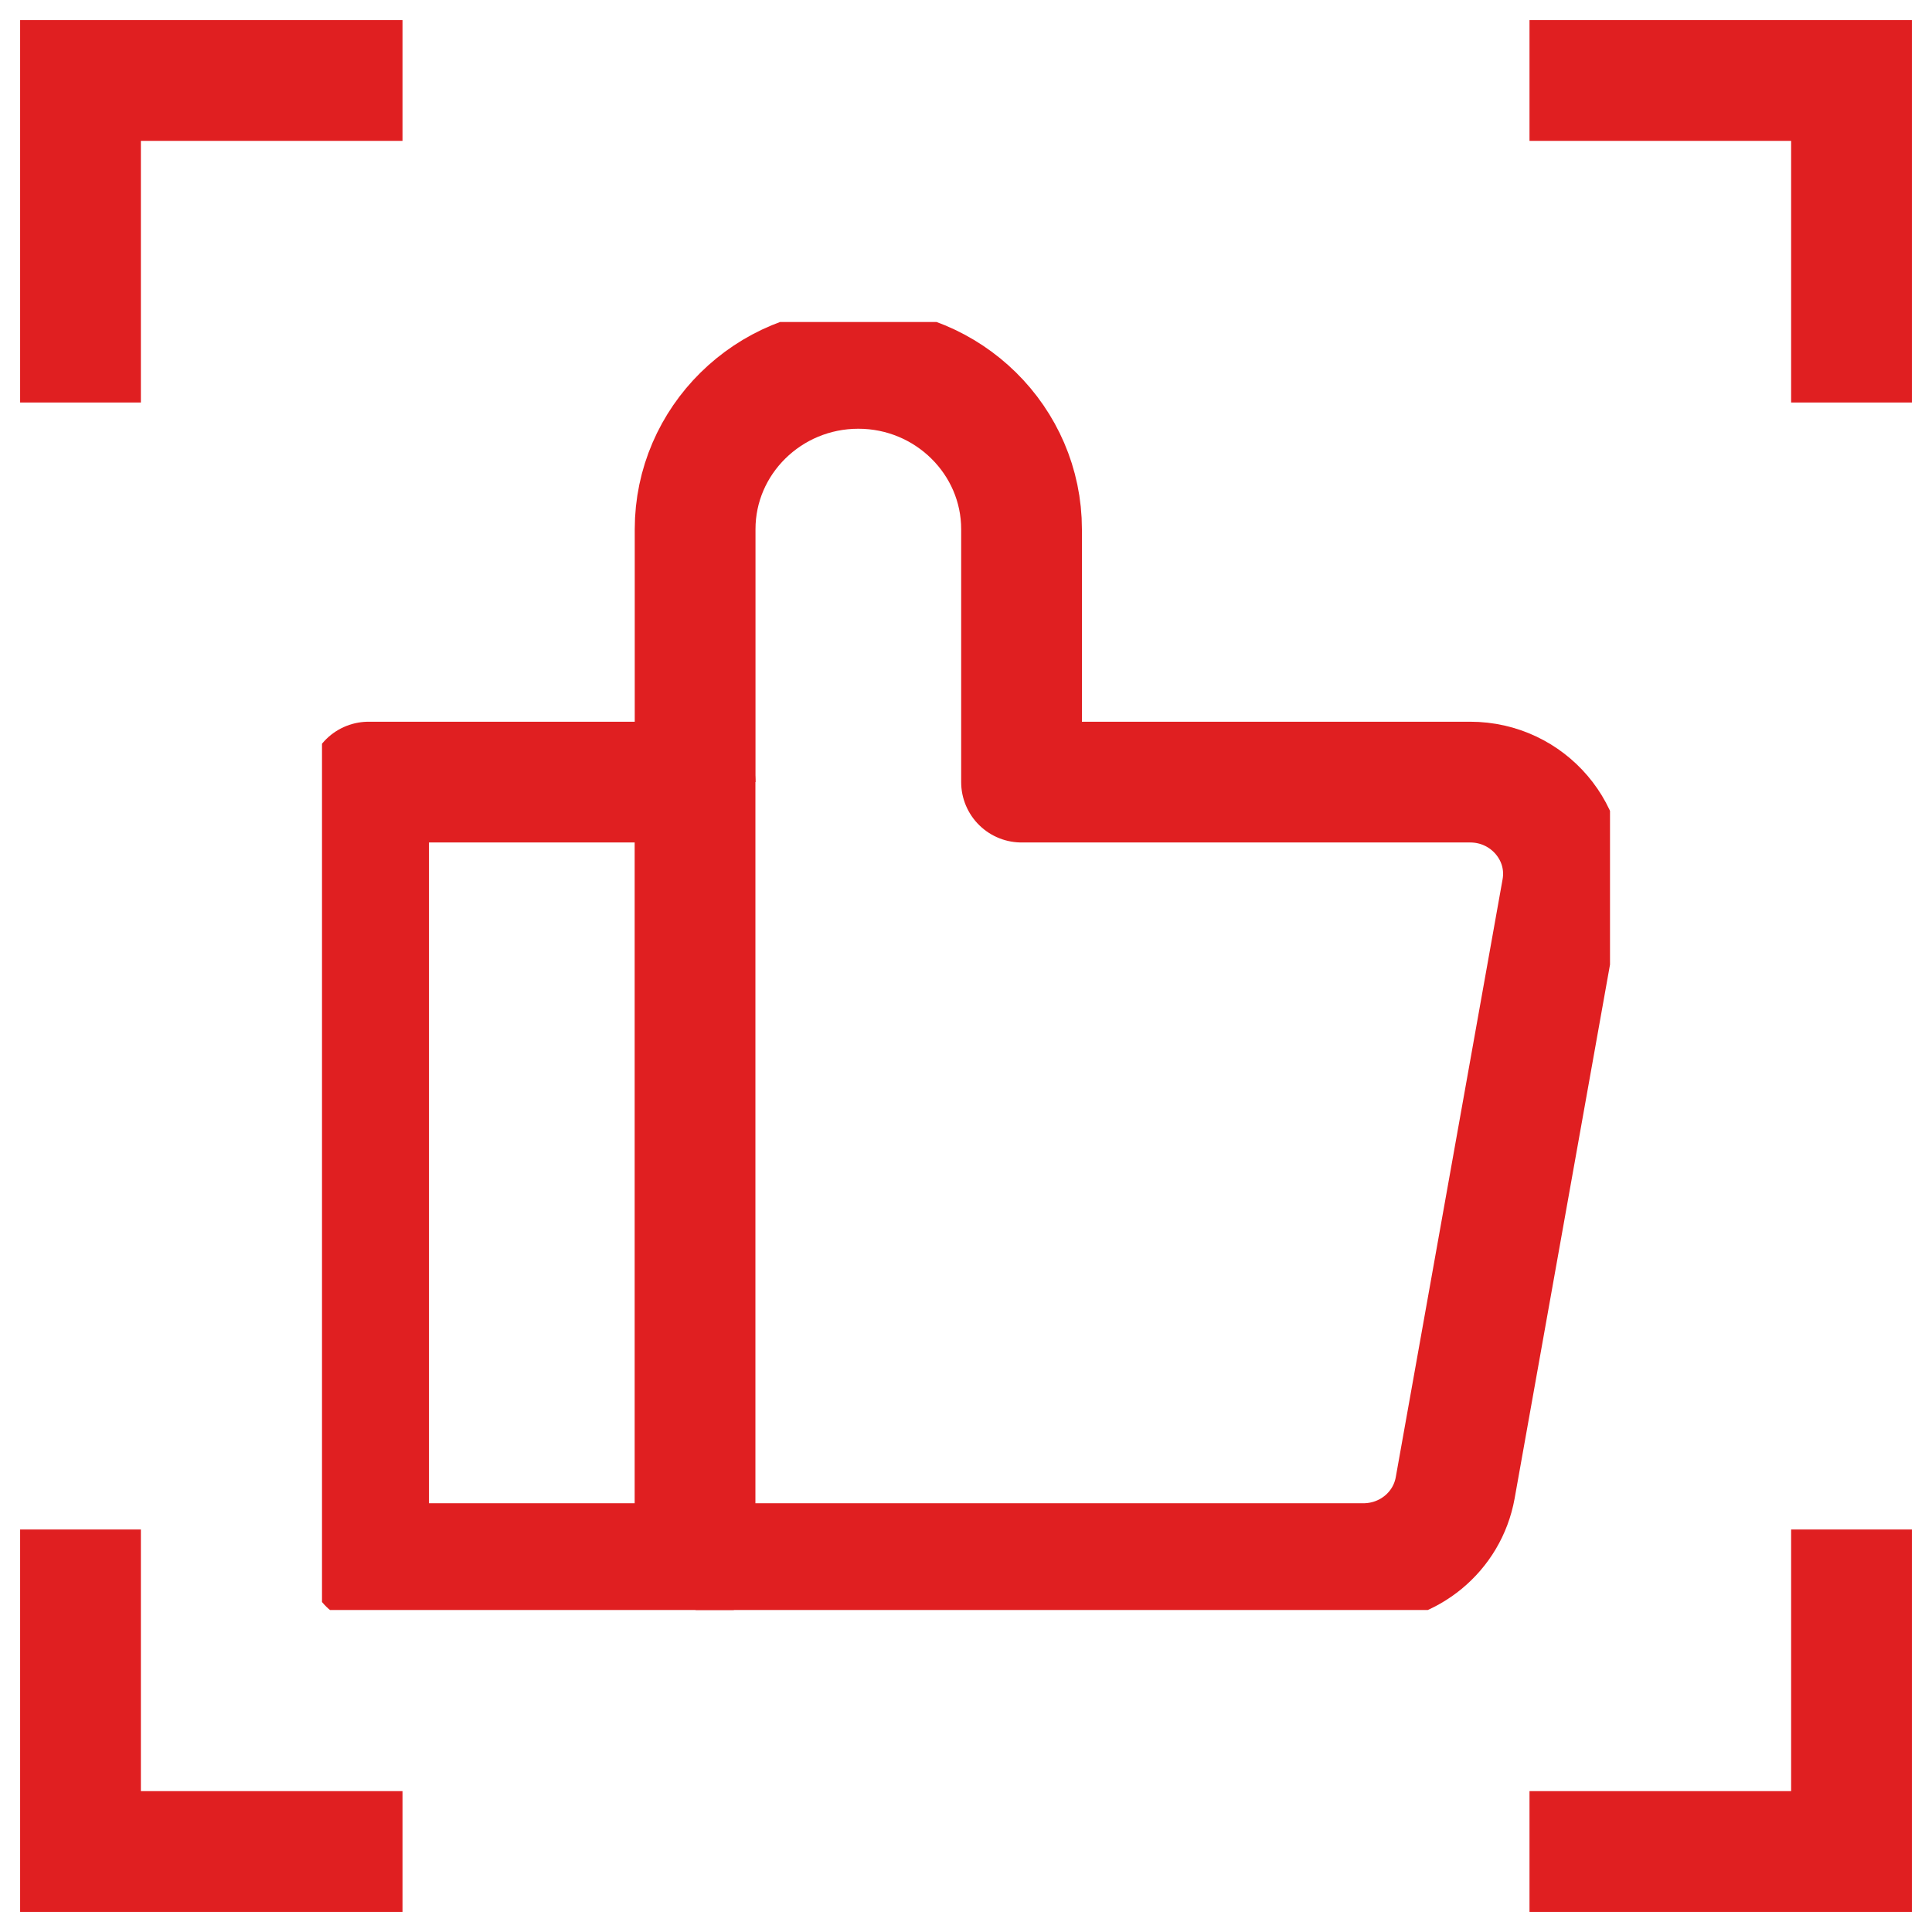 <?xml version="1.0" encoding="UTF-8"?>
<svg xmlns="http://www.w3.org/2000/svg" width="48" height="48" viewBox="0 0 48 48" fill="none">
  <g clip-path="url(#clip0_43_1711)">
    <path d="M17.268 19.431H9.158V38.848H17.268V19.431Z" stroke="#E01F21" stroke-width="3" stroke-linejoin="round"></path>
    <path d="M17.27 19.431V13.149C17.27 10.945 19.088 9.152 21.325 9.152C23.561 9.152 25.38 10.945 25.38 13.149V19.431H36.525C37.962 19.431 39.062 20.711 38.807 22.115L36.154 36.964C35.957 38.06 34.996 38.848 33.872 38.848H17.281" stroke="#E01F21" stroke-width="3" stroke-linejoin="round"></path>
  </g>
  <path d="M46 10L46 2L38 2" stroke="#E01F21" stroke-width="3"></path>
  <path d="M46 38L46 46L38 46" stroke="#E01F21" stroke-width="3"></path>
  <path d="M10 2L2 2L2 10" stroke="#E01F21" stroke-width="3"></path>
  <path d="M10 46H2L2 38" stroke="#E01F21" stroke-width="3"></path>
  <defs>
    <clipPath id="clip0_43_1711">
      <rect width="32" height="32" fill="white" transform="translate(8 8)"></rect>
    </clipPath>
  </defs>
</svg>
